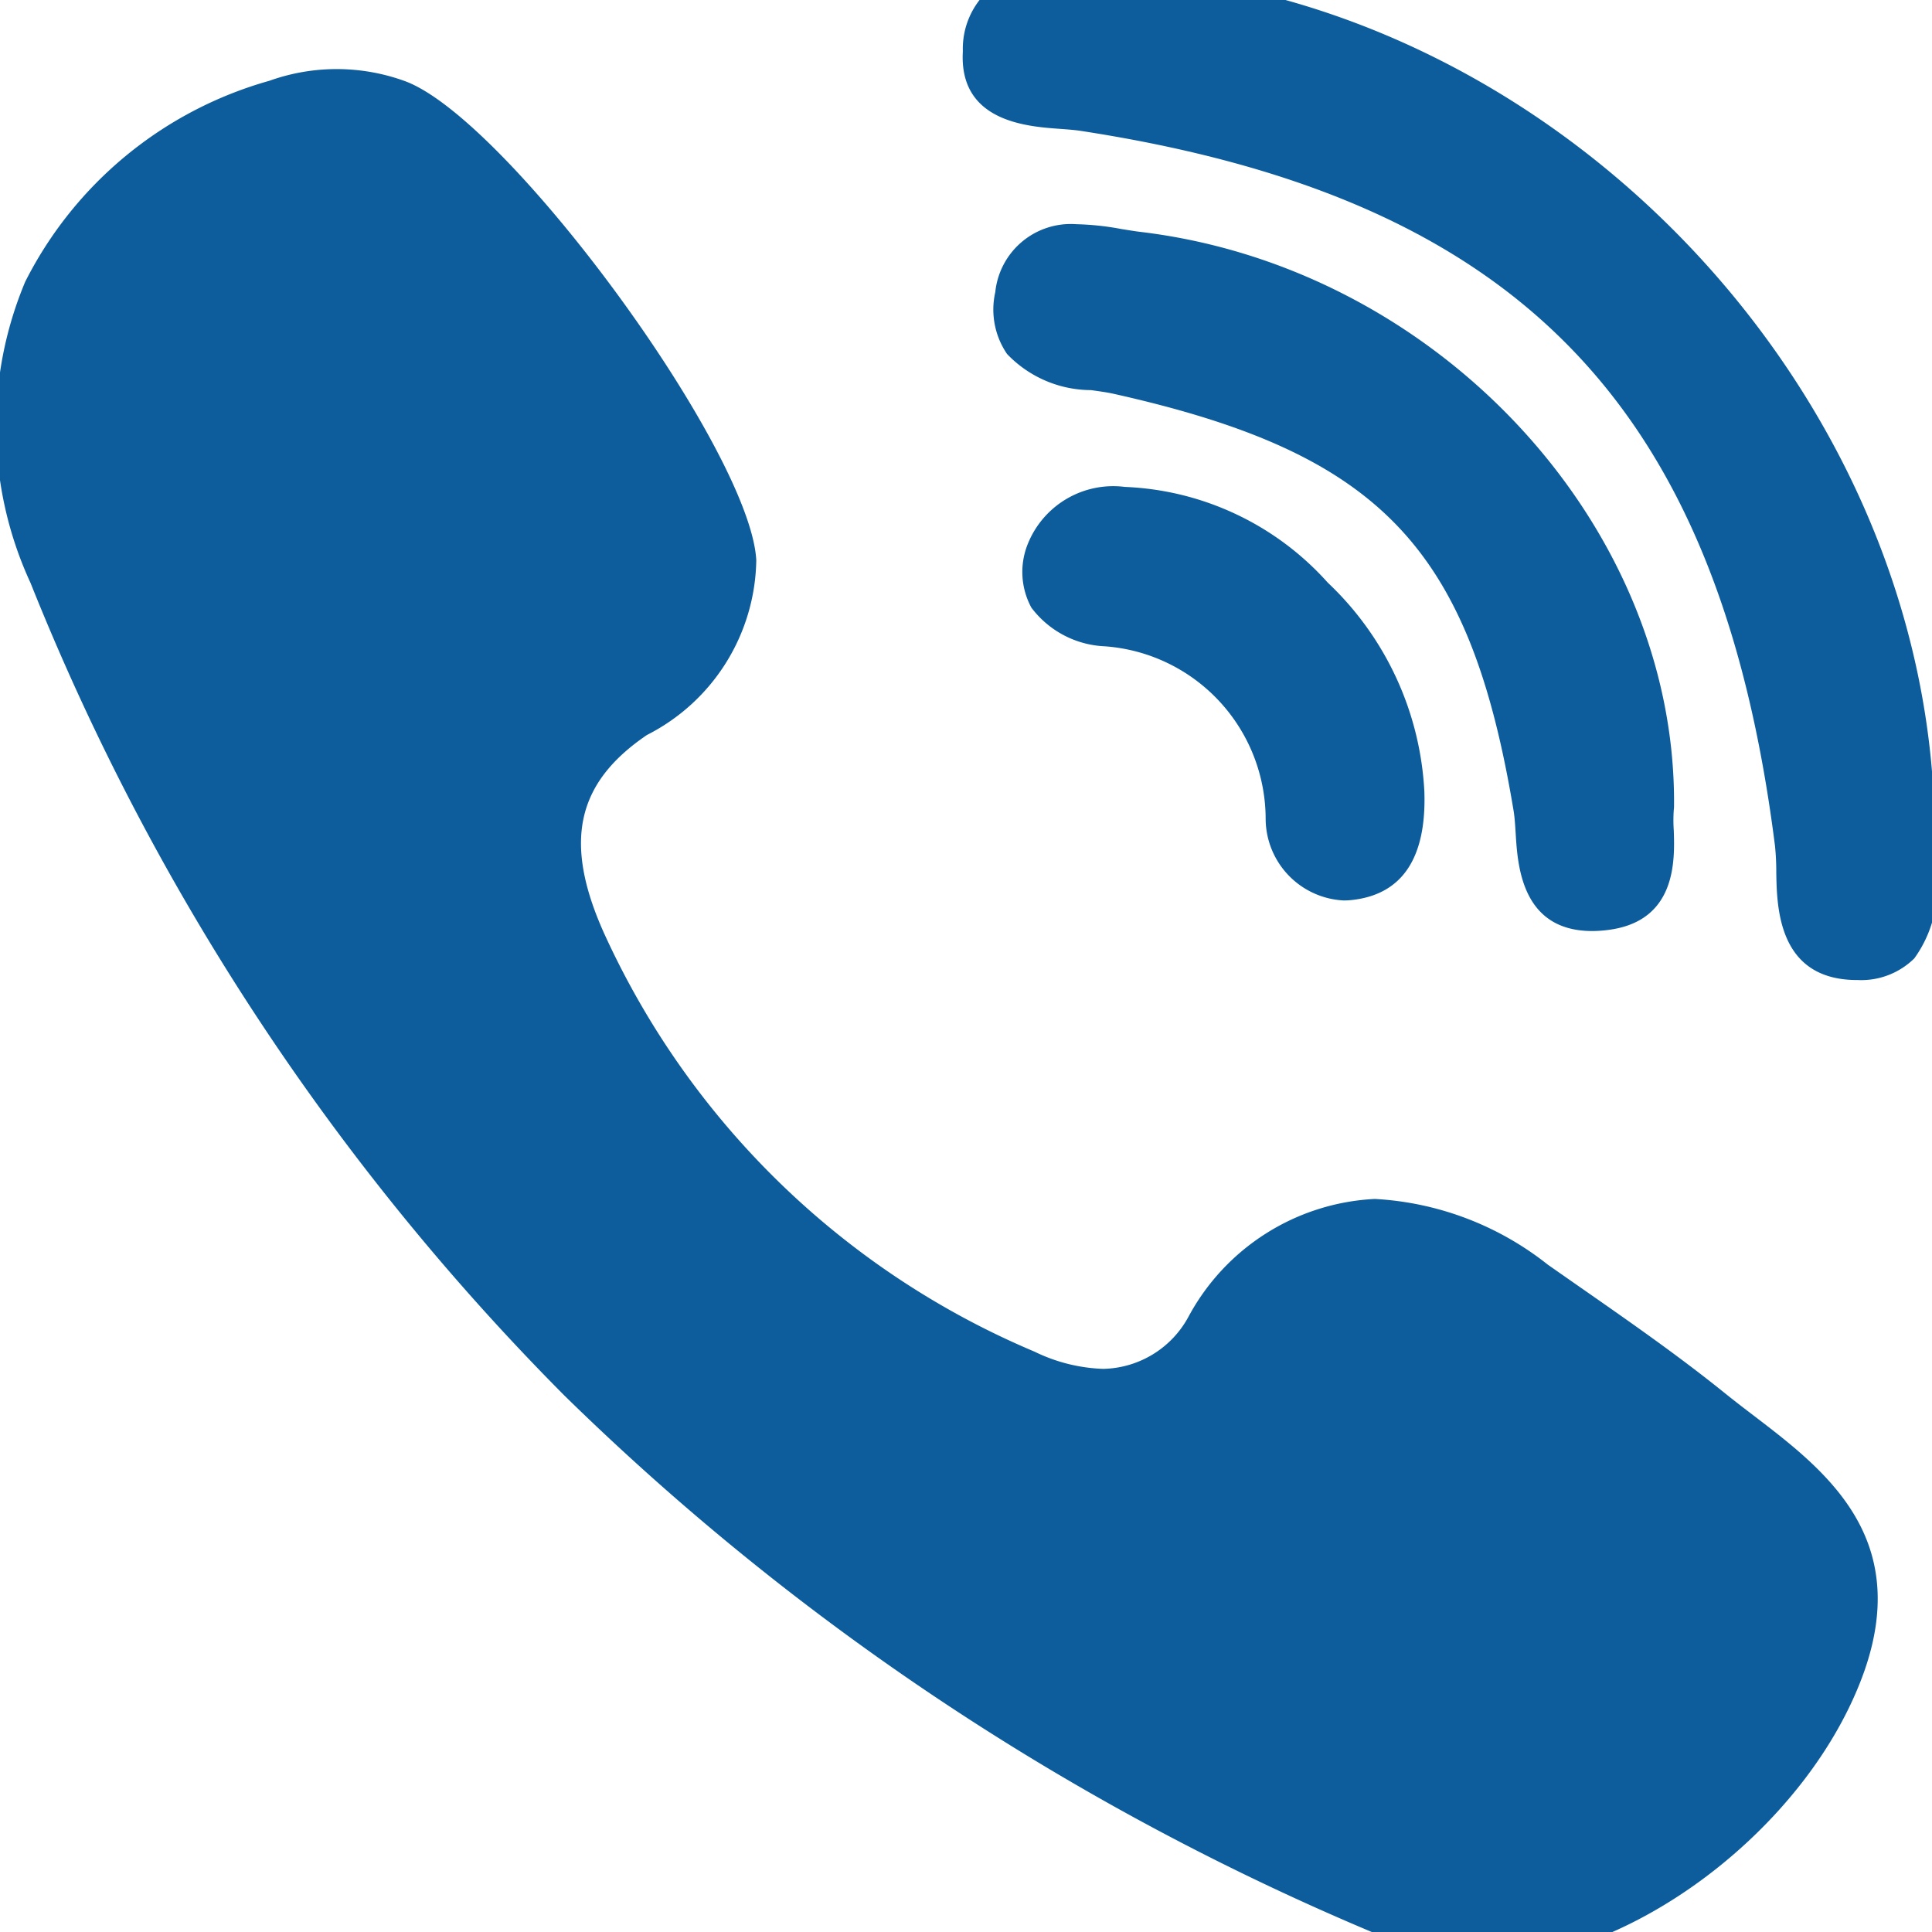 <svg xmlns="http://www.w3.org/2000/svg" xmlns:xlink="http://www.w3.org/1999/xlink" width="40" height="40" viewBox="0 0 40 40">
  <defs>
    <clipPath id="clip-path">
      <rect id="Rectangle_1297" data-name="Rectangle 1297" width="40" height="40" transform="translate(798.467 786.467)" fill="#0d5d9c" stroke="#707070" stroke-width="1"/>
    </clipPath>
  </defs>
  <g id="Mask_Group_471" data-name="Mask Group 471" transform="translate(-798.467 -786.467)" clip-path="url(#clip-path)">
    <g id="download_15_" data-name="download (15)" transform="translate(798.385 785.844)">
      <g id="XMLID_7_" transform="translate(0)">
        <path id="XMLID_8_" d="M38.753,18.17c.05-5.815-4.9-11.146-11.04-11.883-.122-.014-.255-.037-.4-.06a5.739,5.739,0,0,0-.935-.1A1.571,1.571,0,0,0,24.7,7.535a1.63,1.63,0,0,0,.244,1.279,2.416,2.416,0,0,0,1.738.748c.173.024.335.046.472.077,5.514,1.232,7.371,3.169,8.278,8.636.022.134.032.3.043.473.04.654.122,2.013,1.584,2.013h0a2.6,2.6,0,0,0,.389-.031c1.361-.207,1.319-1.45,1.3-2.047a3.032,3.032,0,0,1,0-.433A.582.582,0,0,0,38.753,18.17Z" transform="translate(-4.012 -0.862)" fill="#0d5d9c"/>
        <path id="XMLID_9_" d="M25.919,3.29c.163.012.318.023.447.043,9.054,1.392,13.219,5.682,14.372,14.808a5.335,5.335,0,0,1,.026.545c.012.713.035,2.2,1.628,2.227h.049a1.563,1.563,0,0,0,1.181-.448,2.5,2.5,0,0,0,.433-1.908c-.007-.152-.013-.295-.012-.42C44.16,8.8,36.081.34,26.757.026a.646.646,0,0,0-.113.006.78.78,0,0,1-.11.006c-.093,0-.207-.008-.329-.016C26.058.012,25.892,0,25.723,0a1.639,1.639,0,0,0-1.8,1.685C23.837,3.139,25.243,3.241,25.919,3.29Z" transform="translate(-3.906)" fill="#0d5d9c"/>
        <path id="XMLID_10_" d="M37.024,30.271c-.193-.147-.392-.3-.578-.449-.989-.8-2.04-1.529-3.057-2.238l-.633-.442a6.312,6.312,0,0,0-3.581-1.36,4.641,4.641,0,0,0-3.863,2.448A2.053,2.053,0,0,1,23.55,29.3a3.5,3.5,0,0,1-1.419-.356,17.081,17.081,0,0,1-8.926-8.691c-.83-1.865-.561-3.085.9-4.077a4.127,4.127,0,0,0,2.264-3.619c-.124-2.28-5.154-9.139-7.273-9.918A4.129,4.129,0,0,0,6.29,2.631,8.125,8.125,0,0,0,1.234,6.79a7.731,7.731,0,0,0,.11,6.24A50.342,50.342,0,0,0,12.391,29.847,53.548,53.548,0,0,0,29.15,40.975a9.28,9.28,0,0,0,1.657.492c.154.035.286.064.383.091a.643.643,0,0,0,.163.023h.052c3.073,0,6.762-2.808,7.9-6.009C40.293,32.769,38.481,31.384,37.024,30.271Z" transform="translate(-0.629 -0.336)" fill="#0d5d9c"/>
        <path id="XMLID_11_" d="M27.481,12.457a1.906,1.906,0,0,0-2,1.155,1.548,1.548,0,0,0,.064,1.345,2.012,2.012,0,0,0,1.519.8,3.589,3.589,0,0,1,3.331,3.586,1.7,1.7,0,0,0,1.616,1.676h0a1.591,1.591,0,0,0,.192-.012c1.026-.122,1.523-.876,1.478-2.24a6.4,6.4,0,0,0-2-4.328A5.957,5.957,0,0,0,27.481,12.457Z" transform="translate(-4.109 -1.753)" fill="#0d5d9c"/>
      </g>
    </g>
  </g>
</svg>
